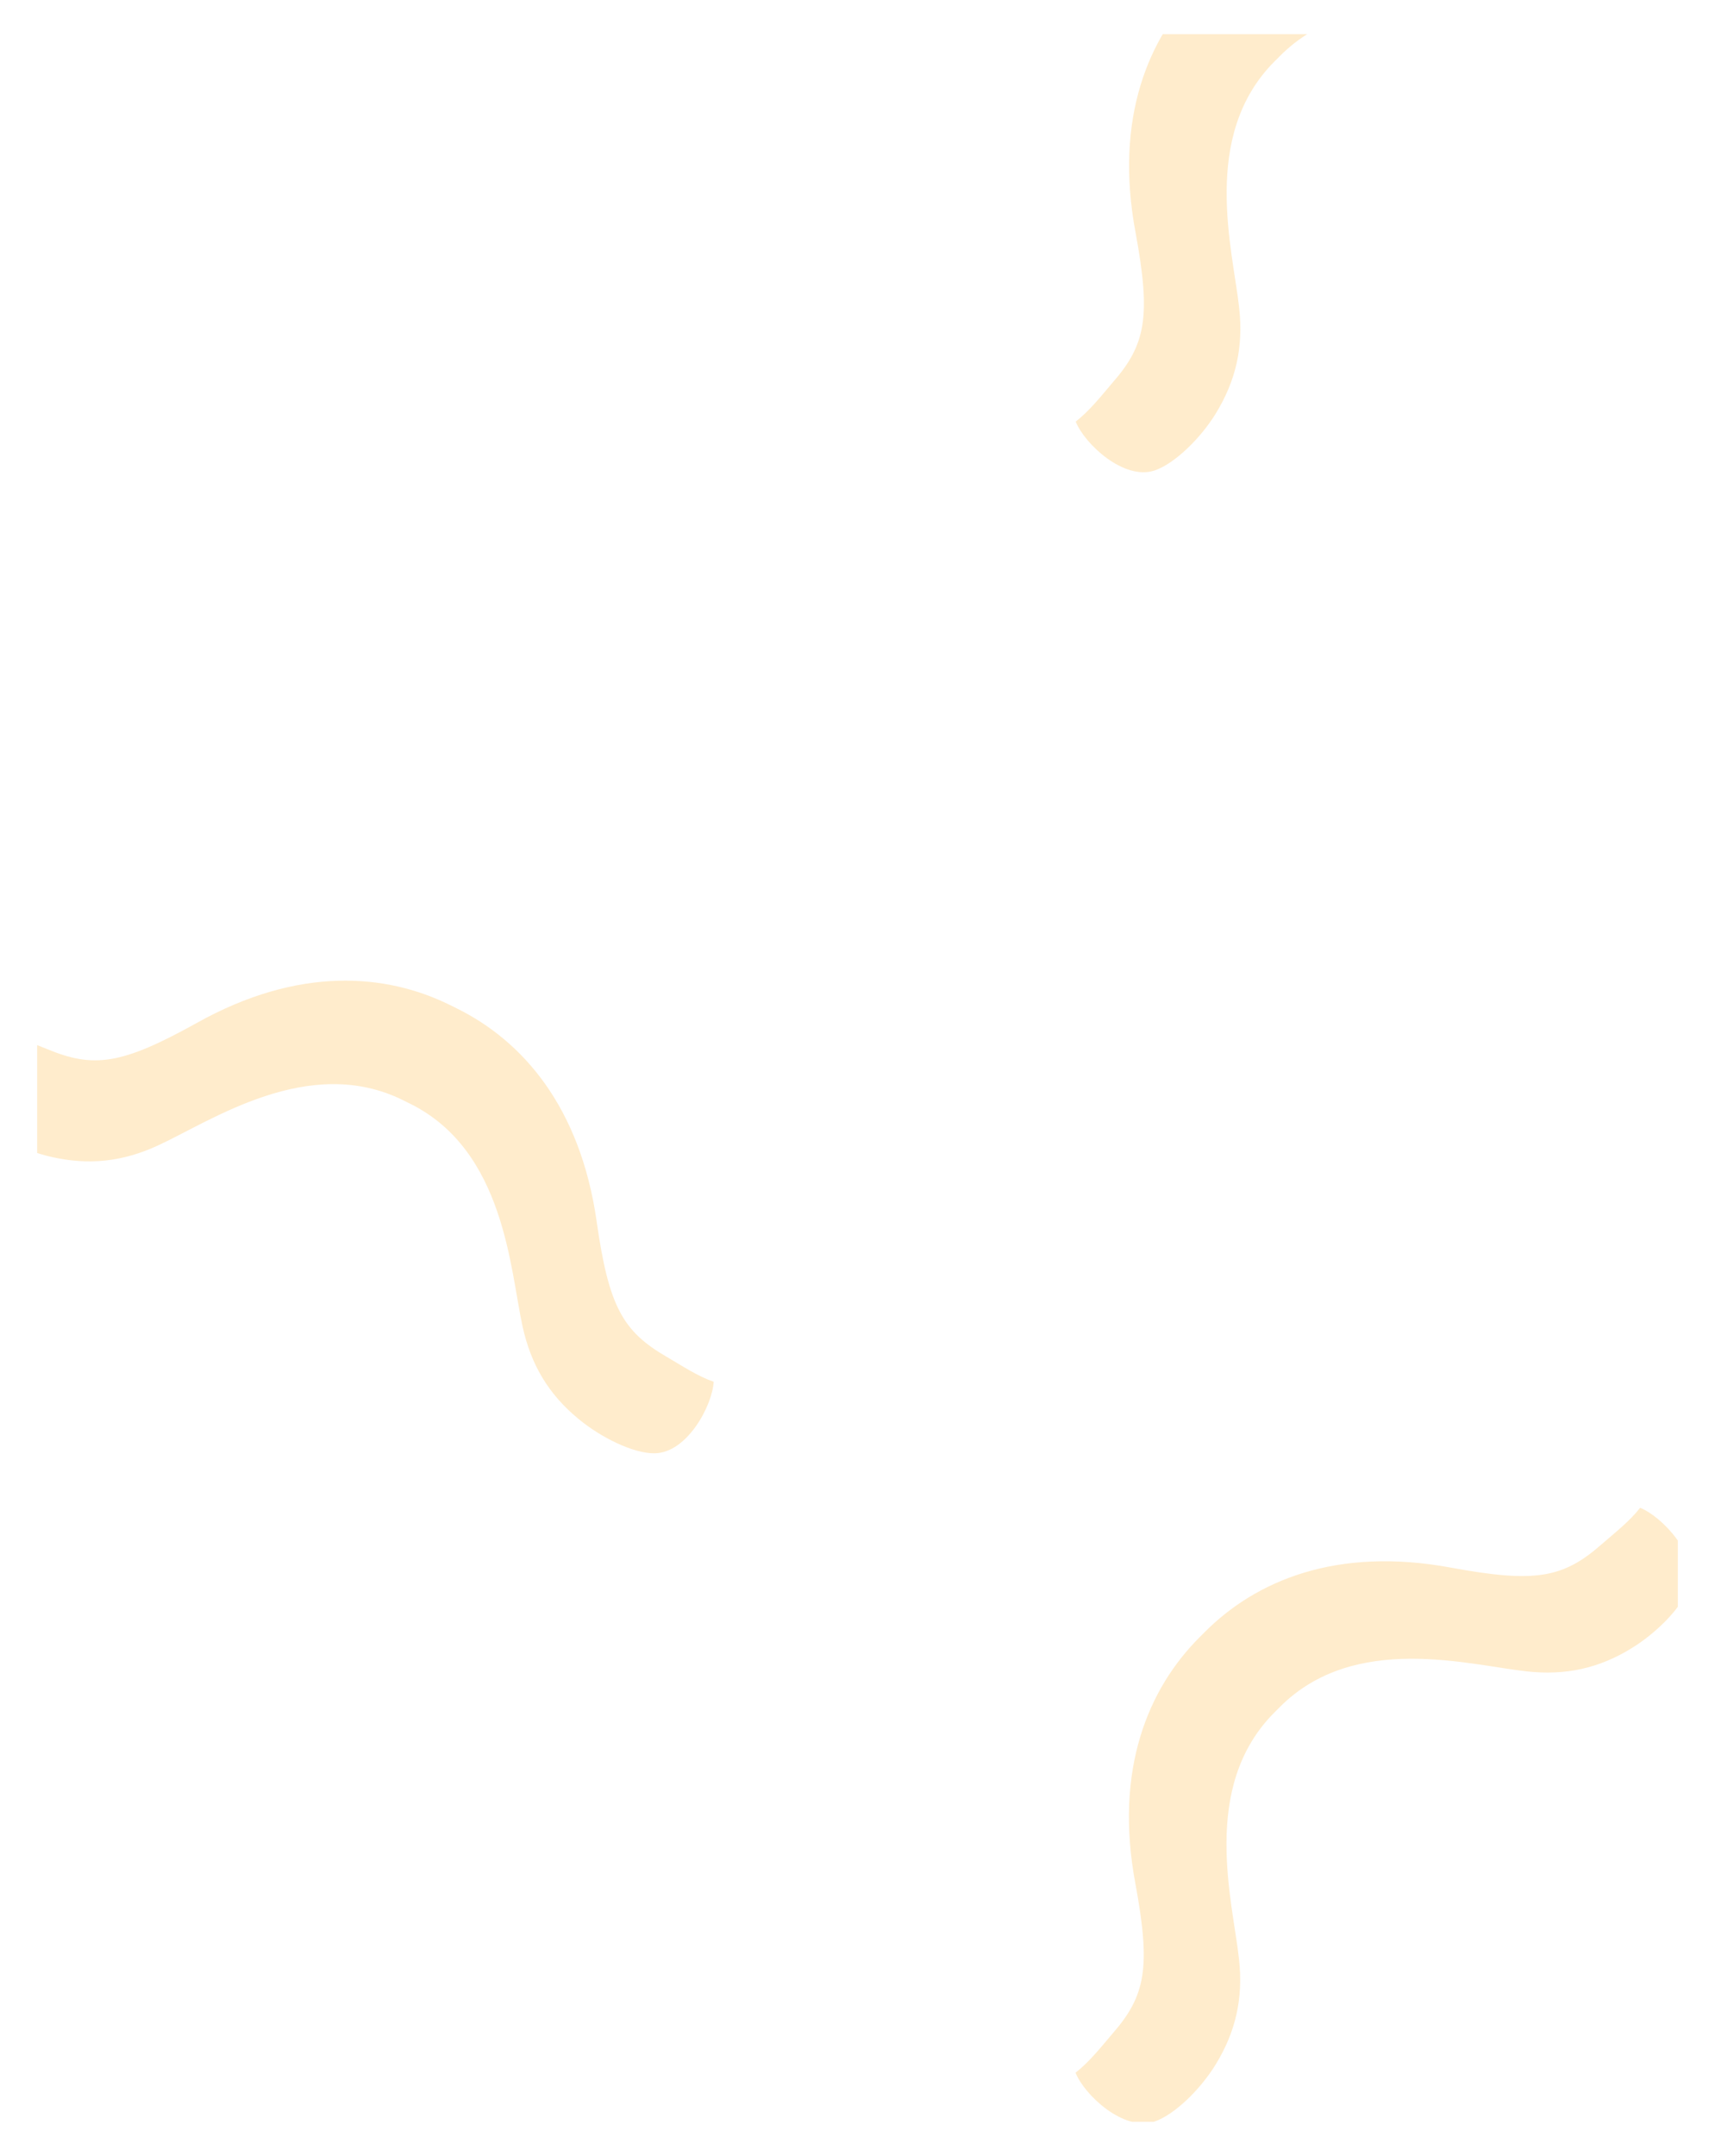 <svg xmlns="http://www.w3.org/2000/svg" width="277" height="348" fill="none"><g fill="#FEA400" fill-opacity=".2" clip-path="url(#a)" filter="url(#b)"><path d="m205.866 272.894-.027.027c-12.04 12.039-6.702 30.551-5.714 39.853.677 6.239-.492 11.655-3.831 17.063-2.369 3.84-6.526 7.997-9.829 9.121-4.981 1.66-11.323-4.304-12.748-7.888 2.189-1.699 4.049-4.05 5.911-6.238 5.422-6.185 6.271-10.681 3.746-24.328-3.44-18.449 2.116-31.465 10.376-39.725l.027-.027.81-.81.027-.027c8.26-8.261 21.25-13.79 39.726-10.377 13.646 2.525 18.143 1.677 24.328-3.746 2.161-1.889 4.539-3.722 6.237-5.911 3.585 1.425 9.549 7.767 7.889 12.748-1.07 3.303-5.255 7.433-9.121 9.829-5.381 3.366-10.825 4.509-17.063 3.832-9.33-1.016-27.814-6.327-39.854 5.713l-.027.027-.809.81zm.027-266.521-.027.027c-12.039 12.04-6.701 30.551-5.713 39.854.677 6.238-.493 11.655-3.831 17.063-2.369 3.84-6.527 7.996-9.829 9.12-4.981 1.66-11.323-4.303-12.748-7.888 2.189-1.699 4.049-4.05 5.91-6.237 5.423-6.185 6.271-10.682 3.746-24.328-3.44-18.45 2.117-31.466 10.377-39.726l.027-.027.81-.81.027-.027c8.26-8.26 21.249-13.79 39.725-10.377 13.647 2.526 18.144 1.677 24.329-3.746 2.161-1.888 4.538-3.721 6.237-5.91 3.584 1.425 9.548 7.767 7.889 12.748-1.071 3.303-5.255 7.433-9.121 9.829C258.32-.696 252.876.446 246.638-.231c-9.33-1.015-27.814-6.326-39.854 5.713l-.027.027-.81.81zM65.149 174.115l-.034-.017c-15.251-7.571-31.093 3.393-39.595 7.297-5.696 2.631-11.203 3.25-17.393 1.811-4.395-1.021-9.66-3.635-11.78-6.406-3.162-4.192.468-12.105 3.41-14.599 2.309 1.533 5.13 2.547 7.797 3.613 7.592 3.166 12.124 2.536 24.253-4.21 16.388-9.144 30.497-8.03 40.96-2.836l.034.017 1.026.509.034.017c10.464 5.195 19.848 15.742 22.506 34.341 1.96 13.74 4.198 17.731 11.31 21.863 2.479 1.445 4.975 3.114 7.591 4.026-.207 3.852-4.315 11.527-9.565 11.543-3.472.039-8.721-2.61-12.225-5.51-4.907-4.026-7.726-8.821-9.074-14.949-2.013-9.167-2.876-28.379-18.126-35.95l-.035-.017-1.026-.509z"/></g><defs><clipPath id="a"><path fill="#fff" d="M6 2h265v337H6z"/></clipPath><filter id="b" width="275.521" height="347.521" x=".74" y=".247" color-interpolation-filters="sRGB" filterUnits="userSpaceOnUse"><feFlood flood-opacity="0" result="BackgroundImageFix"/><feColorMatrix in="SourceAlpha" result="hardAlpha" values="0 0 0 0 0 0 0 0 0 0 0 0 0 0 0 0 0 0 127 0"/><feOffset dy="3.507"/><feGaussianBlur stdDeviation="2.63"/><feComposite in2="hardAlpha" operator="out"/><feColorMatrix values="0 0 0 0 0.122 0 0 0 0 0.255 0 0 0 0 0.278 0 0 0 0.2 0"/><feBlend in2="BackgroundImageFix" result="effect1_dropShadow_2400_648"/><feBlend in="SourceGraphic" in2="effect1_dropShadow_2400_648" result="shape"/></filter></defs></svg>